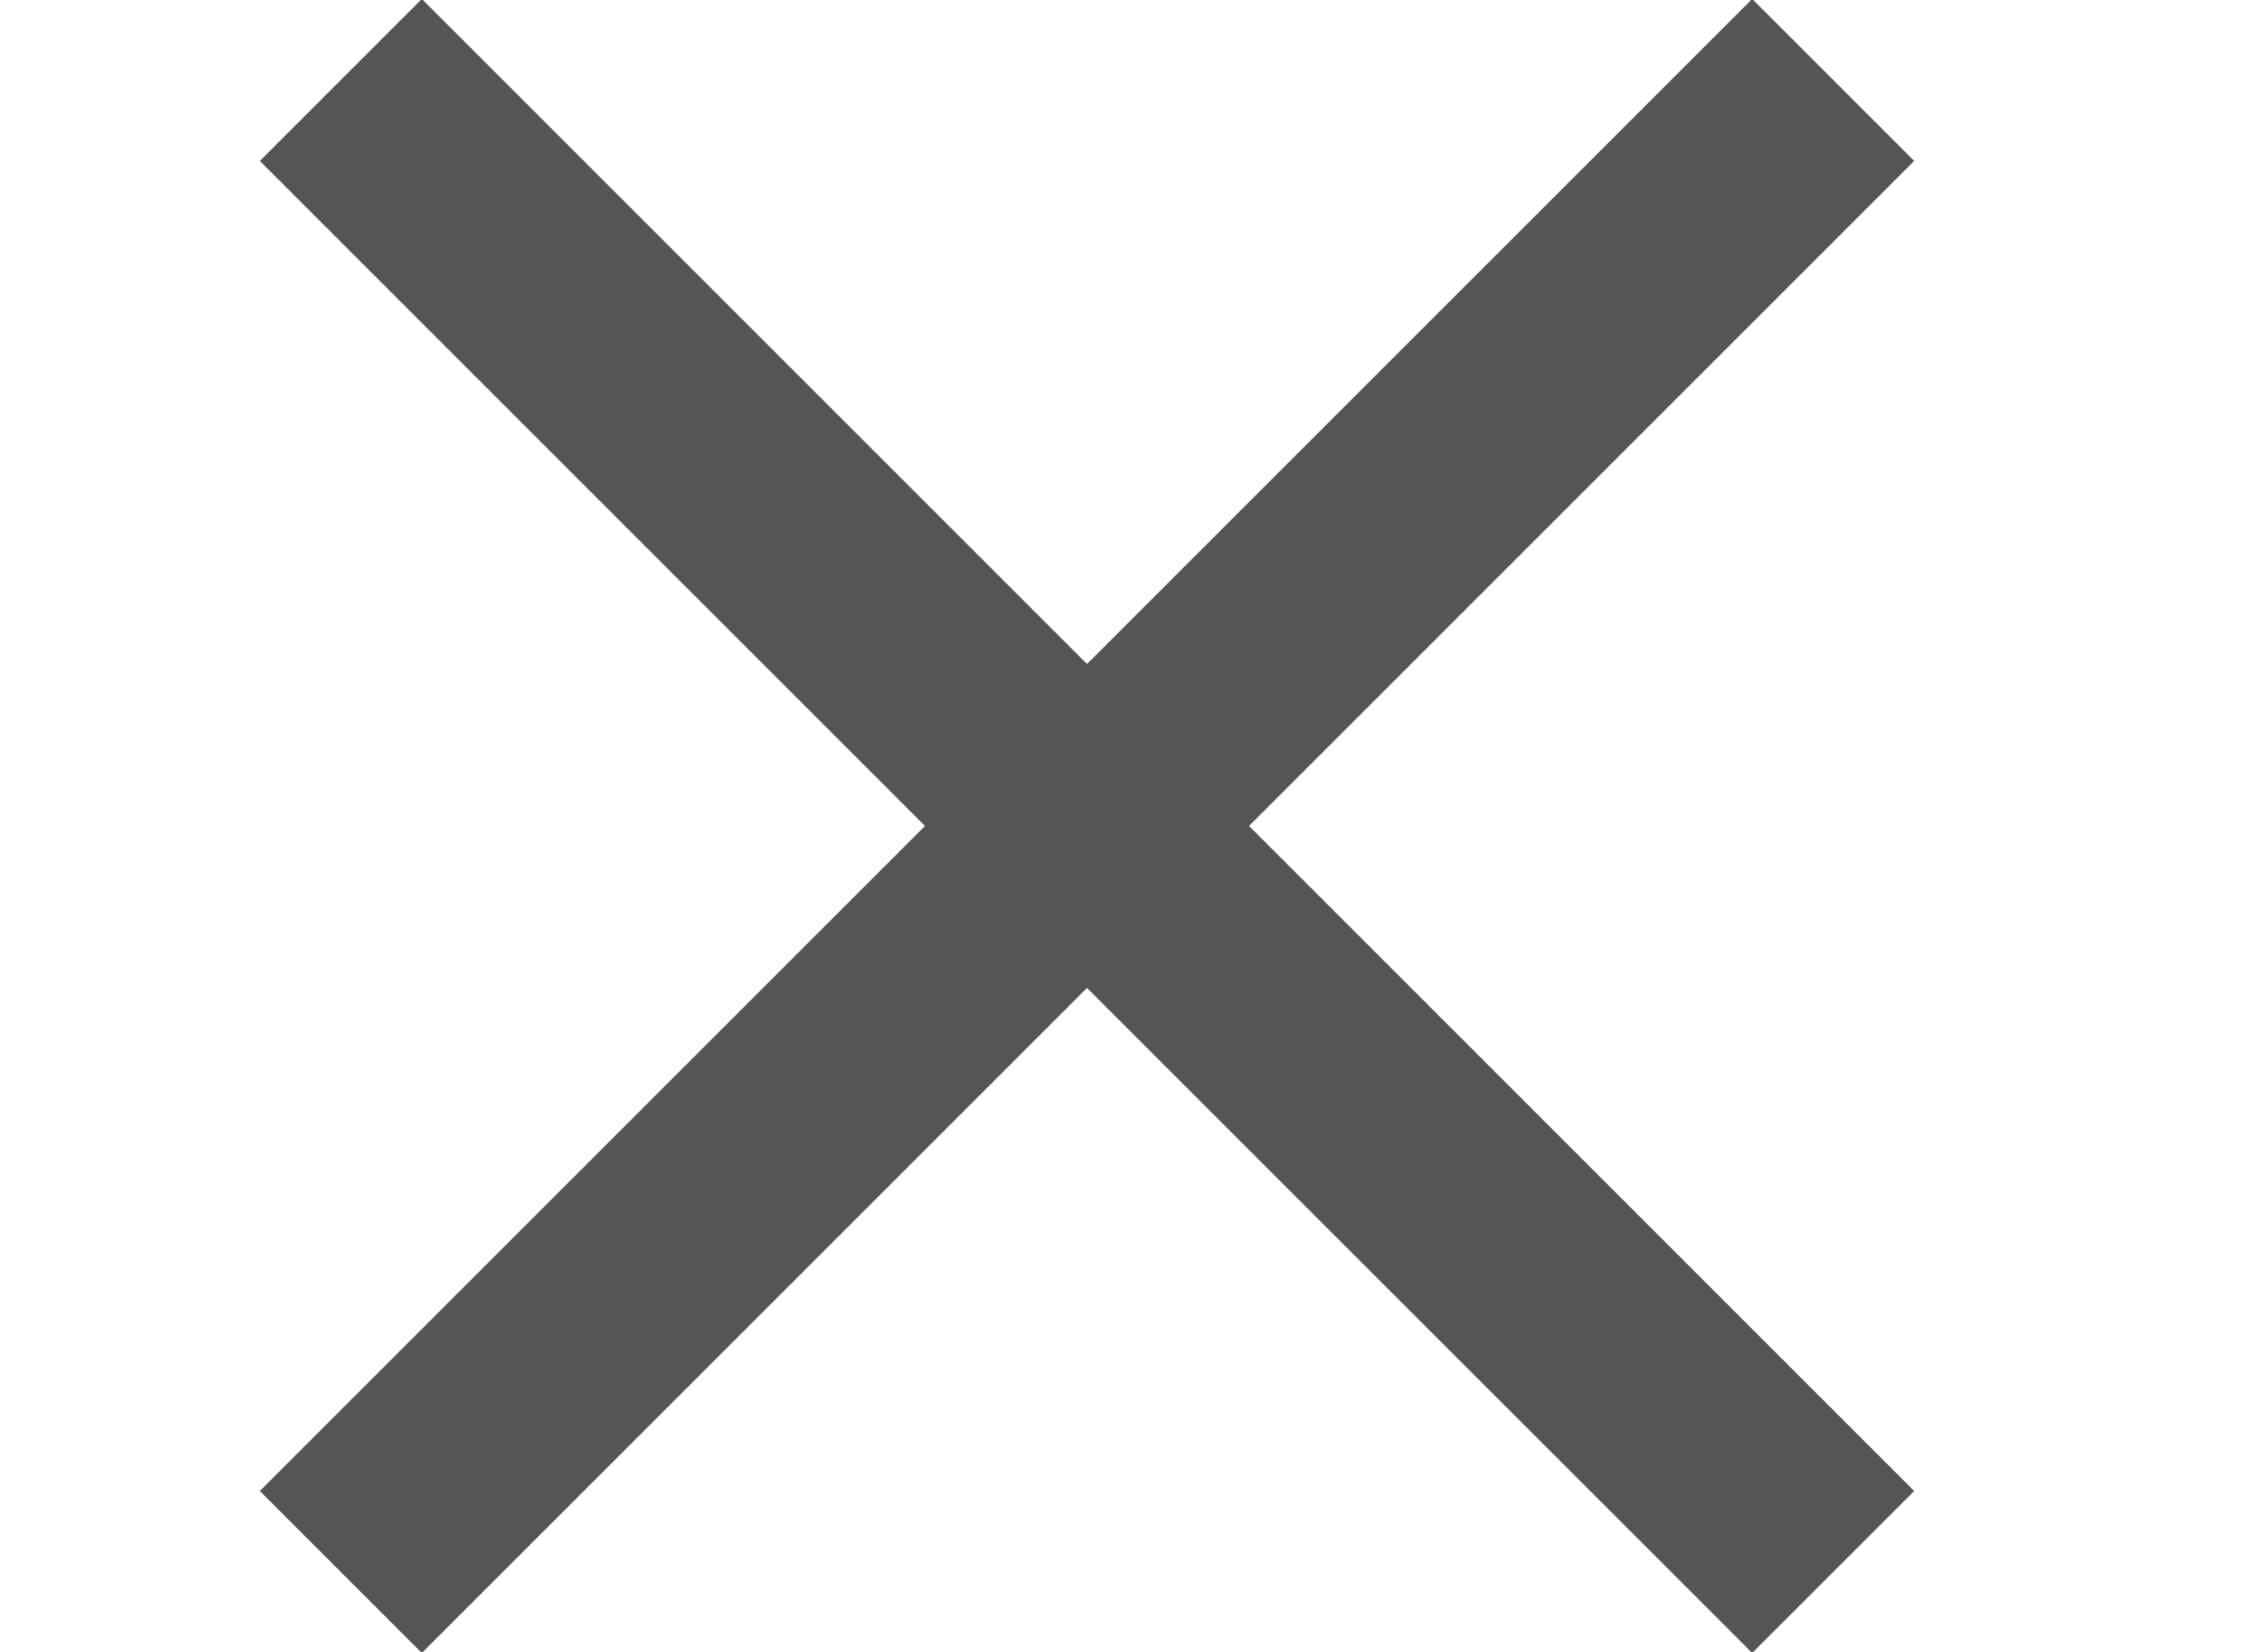 <svg xmlns="http://www.w3.org/2000/svg" width="26" height="19" viewBox="0 0 26 19">
<defs>
    <style>
      .cls-1 {
        fill: #555;
        fill-rule: evenodd;
      }
    </style>
  </defs>
  <path class="cls-1" d="M2.988,17.149L20.149-.012l1.863,1.863L4.851,19.012Z"/>
  <path id="Rectangle_1_copy" data-name="Rectangle 1 copy" class="cls-1" d="M4.851-.012L22.012,17.149l-1.863,1.863L2.988,1.851Z"/>
</svg>
